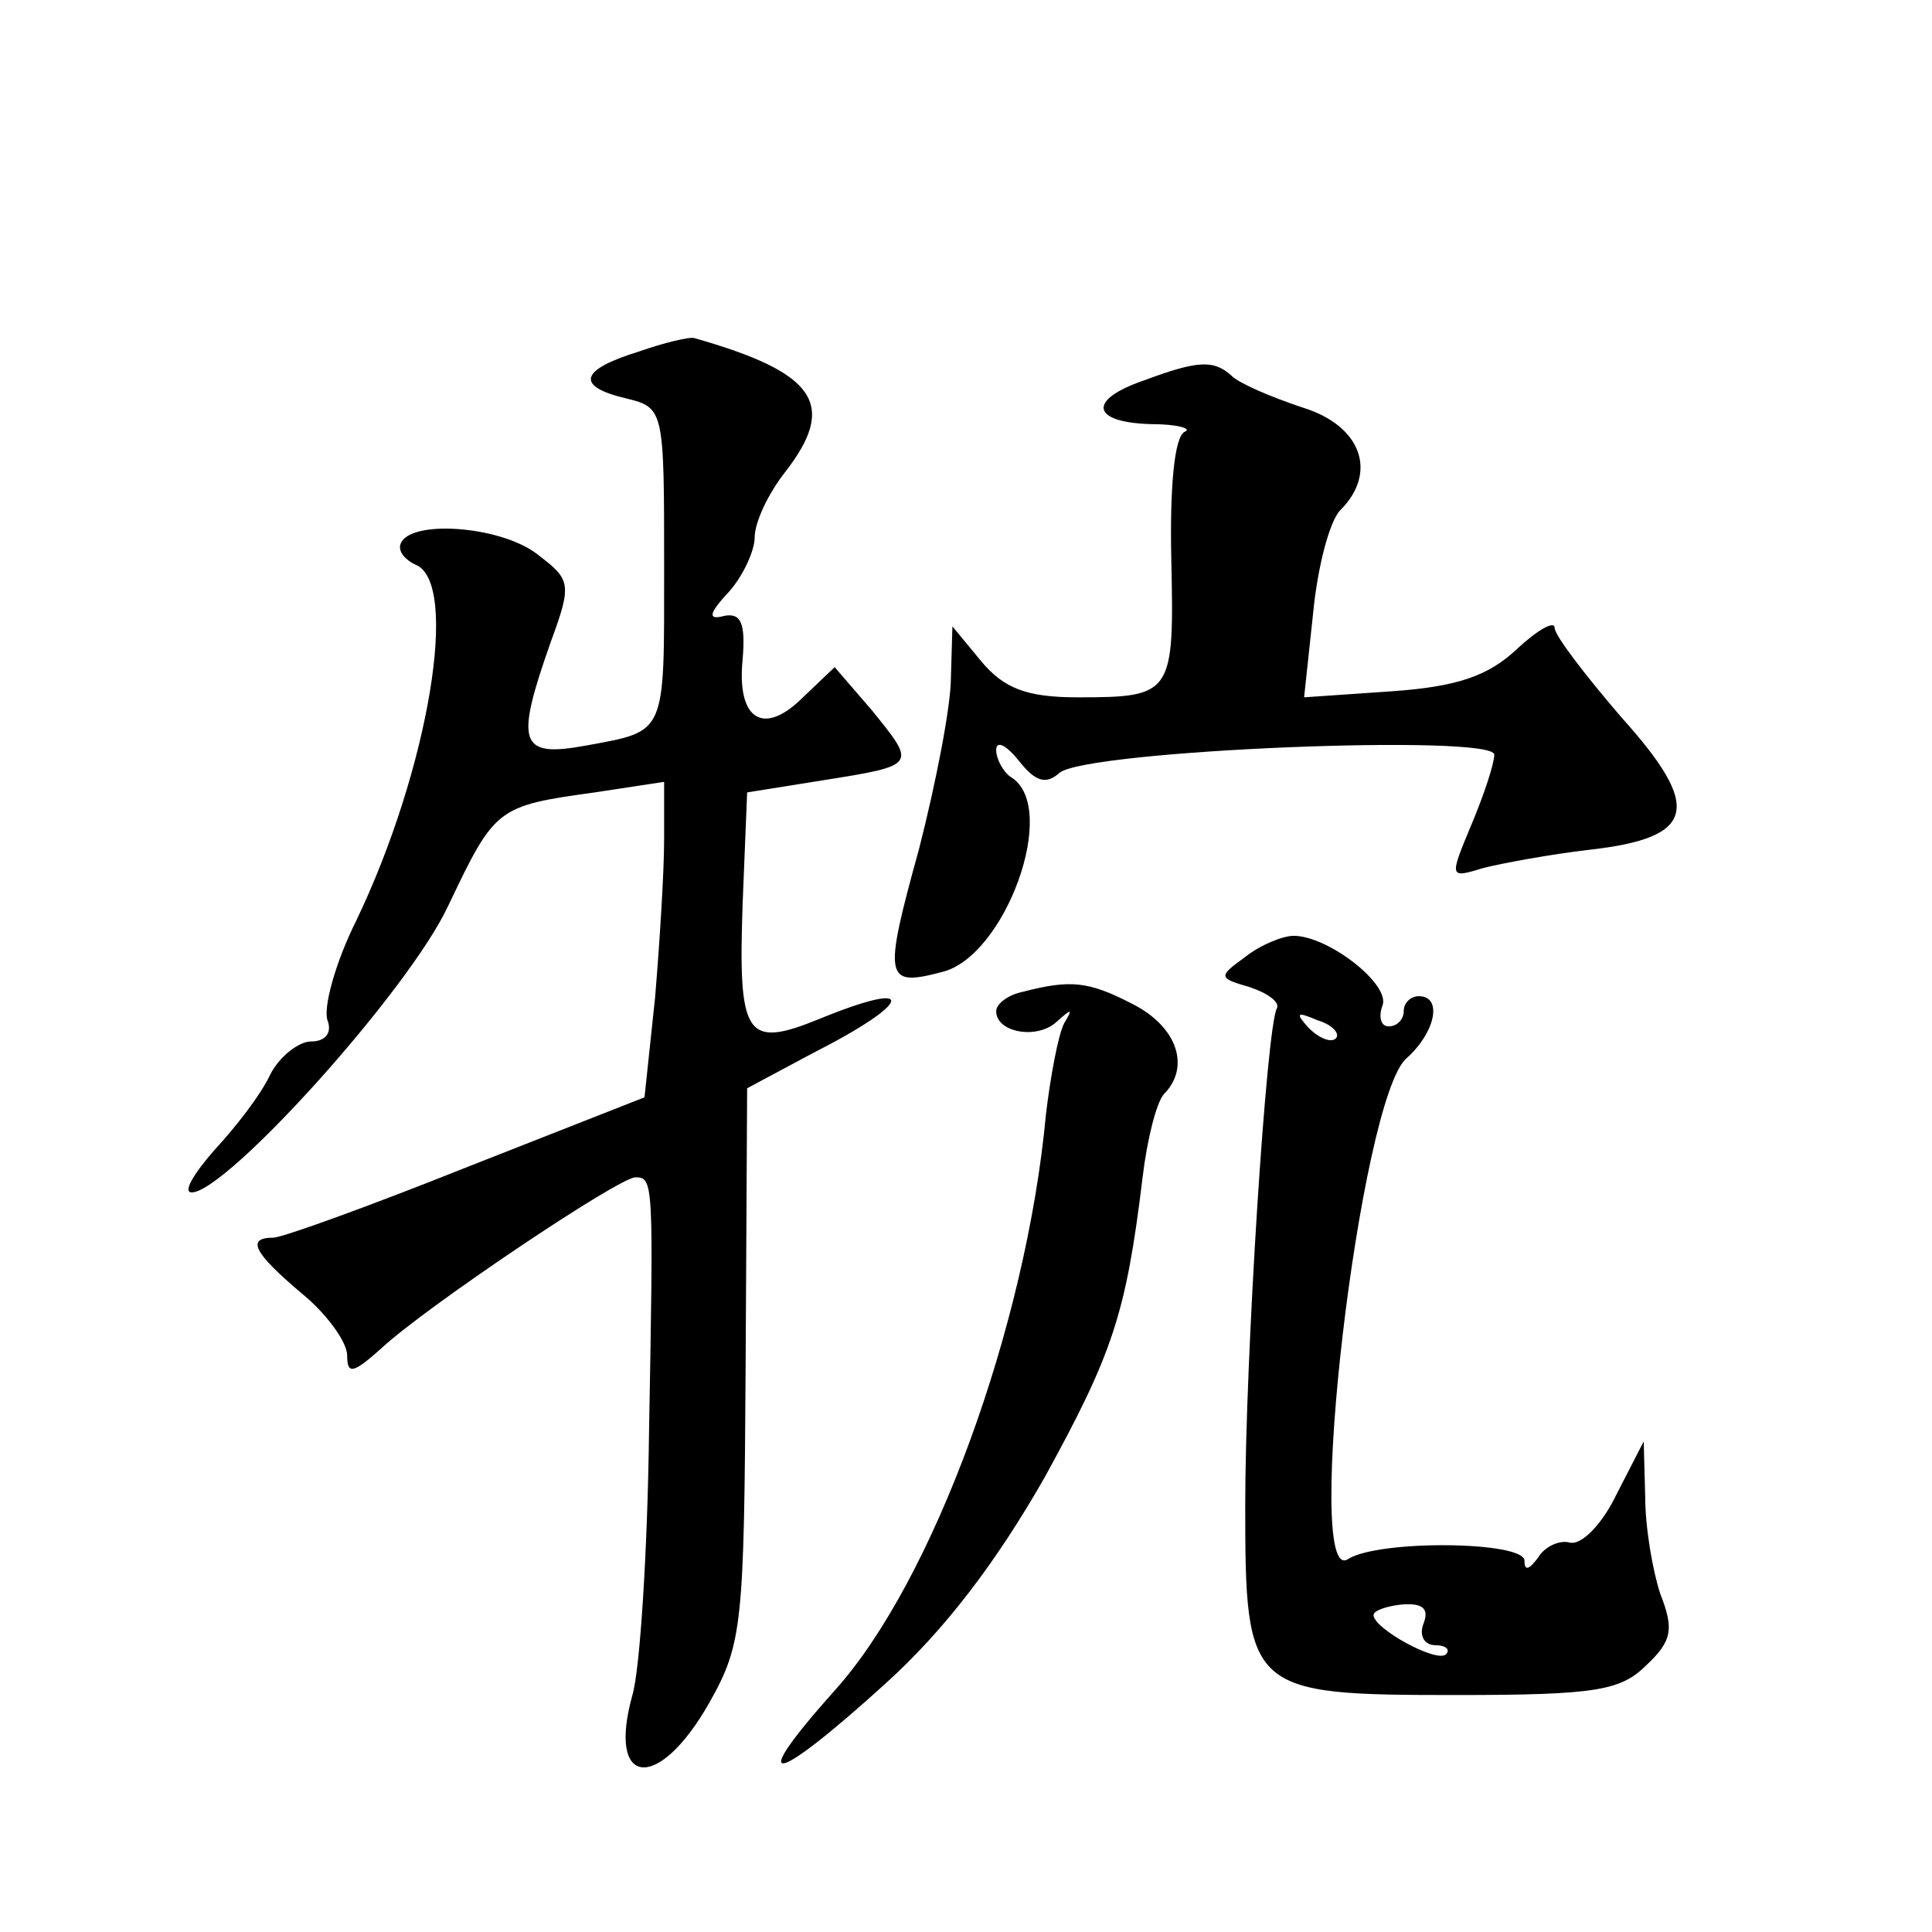 <?xml version="1.0" standalone="no"?>
<!DOCTYPE svg PUBLIC "-//W3C//DTD SVG 20010904//EN"
 "http://www.w3.org/TR/2001/REC-SVG-20010904/DTD/svg10.dtd">
<svg version="1.0" xmlns="http://www.w3.org/2000/svg"
 width="128pt" height="128pt" viewBox="0 0 128 128"
 preserveAspectRatio="xMidYMid meet">
<g transform="translate(0,128) scale(0.1,-0.1)"
fill="#0" stroke="none">
<path d="M423 1047 c-39 -12 -42 -23 -8 -31 25 -6 25 -8 25 -111 0 -113 2 -109
-52 -119 -44 -8 -47 1 -23 69 14 38 13 41 -8 57 -23 19 -82 24 -91 9 -3 -5 1 -11
9 -15 30 -11 9 -136 -39 -236 -14 -28 -22 -58 -19 -66 3 -8 -1 -14 -11 -14 -8 0
-21 -10 -27 -22 -6 -13 -23 -35 -37 -50 -14 -16 -21 -28 -15 -28 23 0 144 134 170
190 31 65 32 66 97 75 l46 7 0 -38 c0 -22 -3 -69 -6 -105 l-7 -66 -117 -46 c-65
-26 -123 -47 -129 -47 -18 0 -13 -10 19 -37 16 -13 30 -32 30 -41 0 -13 4 -12 23
5 29 27 157 113 168 113 12 0 12 -3 9 -169 -1 -79 -6 -157 -11 -174 -17 -61 17
-65 51 -5 22 39 23 52 24 224 l1 183 43 23 c67 34 71 50 5 23 -49 -20 -54 -12 -51
76 l3 74 50 8 c63 10 62 10 33 46 l-25 29 -21 -20 c-26 -26 -44 -15 -40 25 2 24
-1 31 -12 29 -11 -3 -11 1 3 16 9 10 17 27 17 36 0 10 9 29 20 43 35 45 21 66 -60
89 -3 1 -20 -3 -37 -9z M758 1028 c-38 -13 -35 -28 5 -29 17 0 27 -3 22 -5 -7 -3
-10 -37 -9 -84 2 -90 1 -92 -62 -92 -34 0 -49 6 -64 24 l-19 23 -1 -34 c0 -19 -10
-70 -21 -113 -24 -87 -23 -92 15 -82 42 10 78 109 46 129 -5 3 -10 12 -10 18 0
7 7 3 15 -7 11 -14 18 -16 27 -8 18 15 288 26 288 12 0 -6 -7 -27 -15 -46 -15 -36
-15 -36 8 -29 12 3 44 9 70 12 71 8 75 28 21 88 -24 28 -44 54 -44 59 0 5 -11 -1
-25 -14 -19 -18 -40 -25 -83 -28 l-58 -4 6 56 c3 31 11 61 18 68 25 25 14 56 -25
68 -21 7 -42 16 -47 21 -12 11 -23 10 -58 -3z M825 646 c-18 -13 -18 -14 3 -20
12 -4 20 -10 18 -14 -7 -12 -21 -233 -21 -329 0 -124 2 -126 140 -126 93 0 109
3 126 20 17 16 18 24 9 47 -5 15 -10 44 -10 64 l-1 37 -18 -35 c-9 -19 -23 -34
-31 -32 -7 2 -17 -3 -21 -10 -6 -8 -9 -9 -9 -2 0 13 -97 14 -117 1 -30 -19 8 306
39 332 19 17 24 41 8 41 -5 0 -10 -4 -10 -10 0 -5 -4 -10 -10 -10 -5 0 -7 6 -4
14 5 14 -36 46 -59 46 -7 0 -22 -6 -32 -14z m60 -54 c-3 -3 -11 0 -18 7 -9 10 -8
11 6 5 10 -3 15 -9 12 -12z m58 -388 c-3 -8 1 -14 8 -14 7 0 10 -3 7 -6 -6 -6 -48
17 -48 26 0 3 9 6 19 7 14 1 18 -3 14 -13z M678 623 c-10 -2 -18 -8 -18 -13 0 -14
27 -19 40 -7 10 9 11 9 5 -1 -4 -8 -9 -35 -12 -60 -13 -141 -75 -310 -140 -382
-59 -66 -42 -64 33 4 40 36 74 81 106 137 45 82 54 108 65 199 3 25 9 49 14 55
18 18 9 45 -21 60 -29 15 -41 16 -72 8z"/>
</g>
</svg>
